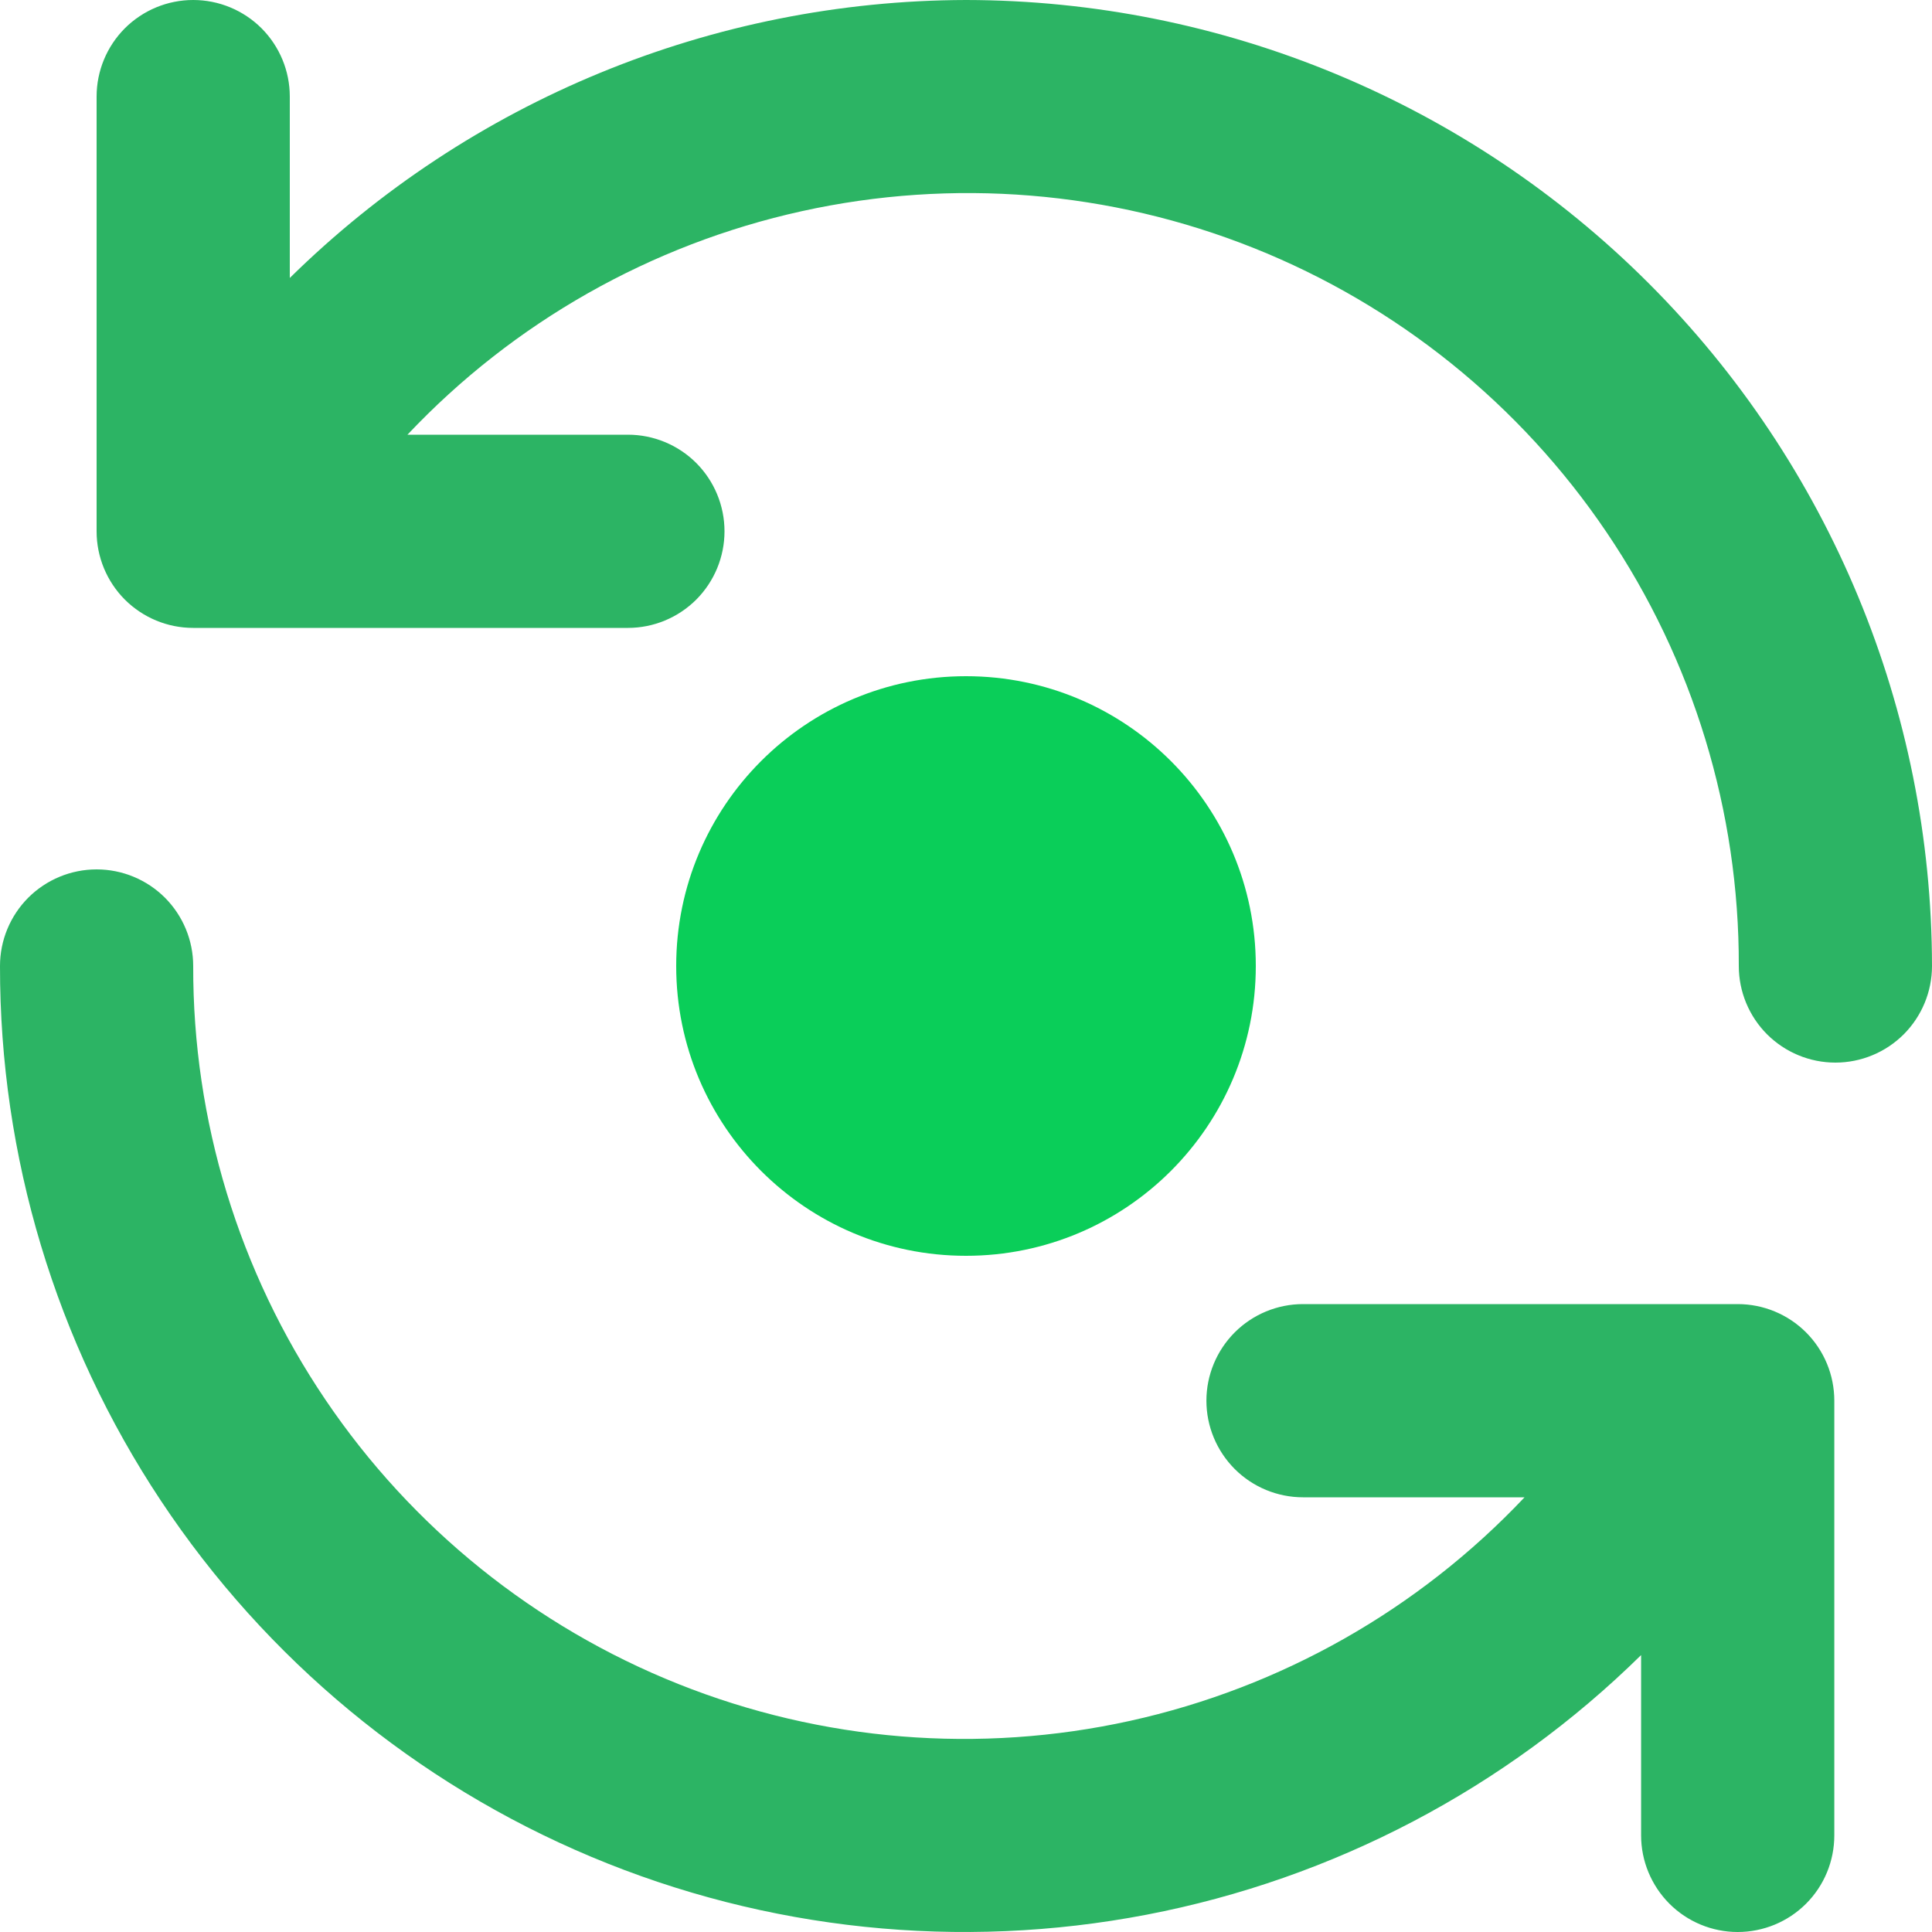 <svg width="30" height="30" viewBox="0 0 30 30" fill="none" xmlns="http://www.w3.org/2000/svg">
<path d="M15 19.5C17.485 19.5 19.5 17.485 19.5 15C19.5 12.515 17.485 10.5 15 10.5C12.515 10.5 10.5 12.515 10.5 15C10.5 17.485 12.515 19.5 15 19.5Z" fill="#0ACE59"/>
<path d="M15 0C11.07 0.01 7.301 1.559 4.5 4.316V1.5C4.5 1.102 4.342 0.721 4.061 0.439C3.779 0.158 3.398 0 3 0C2.602 0 2.221 0.158 1.939 0.439C1.658 0.721 1.5 1.102 1.5 1.5V8.25C1.5 8.648 1.658 9.029 1.939 9.311C2.221 9.592 2.602 9.75 3 9.75H9.75C10.148 9.75 10.529 9.592 10.811 9.311C11.092 9.029 11.25 8.648 11.25 8.25C11.25 7.852 11.092 7.471 10.811 7.189C10.529 6.908 10.148 6.75 9.75 6.75H6.327C7.974 5.005 10.108 3.796 12.451 3.279C14.794 2.762 17.238 2.961 19.467 3.851C21.695 4.74 23.605 6.279 24.948 8.267C26.292 10.255 27.006 12.601 27 15C27 15.398 27.158 15.779 27.439 16.061C27.721 16.342 28.102 16.5 28.5 16.5C28.898 16.5 29.279 16.342 29.561 16.061C29.842 15.779 30 15.398 30 15C29.995 11.023 28.413 7.211 25.601 4.399C22.789 1.587 18.977 0.005 15 0ZM26.983 20.25H20.233C19.836 20.25 19.454 20.408 19.173 20.689C18.892 20.971 18.733 21.352 18.733 21.75C18.733 22.148 18.892 22.529 19.173 22.811C19.454 23.092 19.836 23.25 20.233 23.25H23.673C22.026 24.994 19.892 26.204 17.549 26.721C15.206 27.238 12.762 27.039 10.533 26.149C8.305 25.26 6.395 23.721 5.052 21.733C3.708 19.745 2.994 17.399 3 15C3 14.602 2.842 14.221 2.561 13.939C2.279 13.658 1.898 13.5 1.5 13.5C1.102 13.5 0.721 13.658 0.439 13.939C0.158 14.221 1.50414e-05 14.602 1.50414e-05 15C-0.004 17.954 0.865 20.843 2.499 23.304C4.132 25.765 6.457 27.689 9.18 28.832C11.904 29.976 14.905 30.288 17.806 29.731C20.706 29.174 23.378 27.771 25.483 25.7V28.5C25.483 28.898 25.642 29.279 25.923 29.561C26.204 29.842 26.586 30 26.983 30C27.381 30 27.763 29.842 28.044 29.561C28.326 29.279 28.483 28.898 28.483 28.5V21.75C28.483 21.352 28.326 20.971 28.044 20.689C27.763 20.408 27.381 20.25 26.983 20.25Z" fill="#2CB464"/>
</svg>
